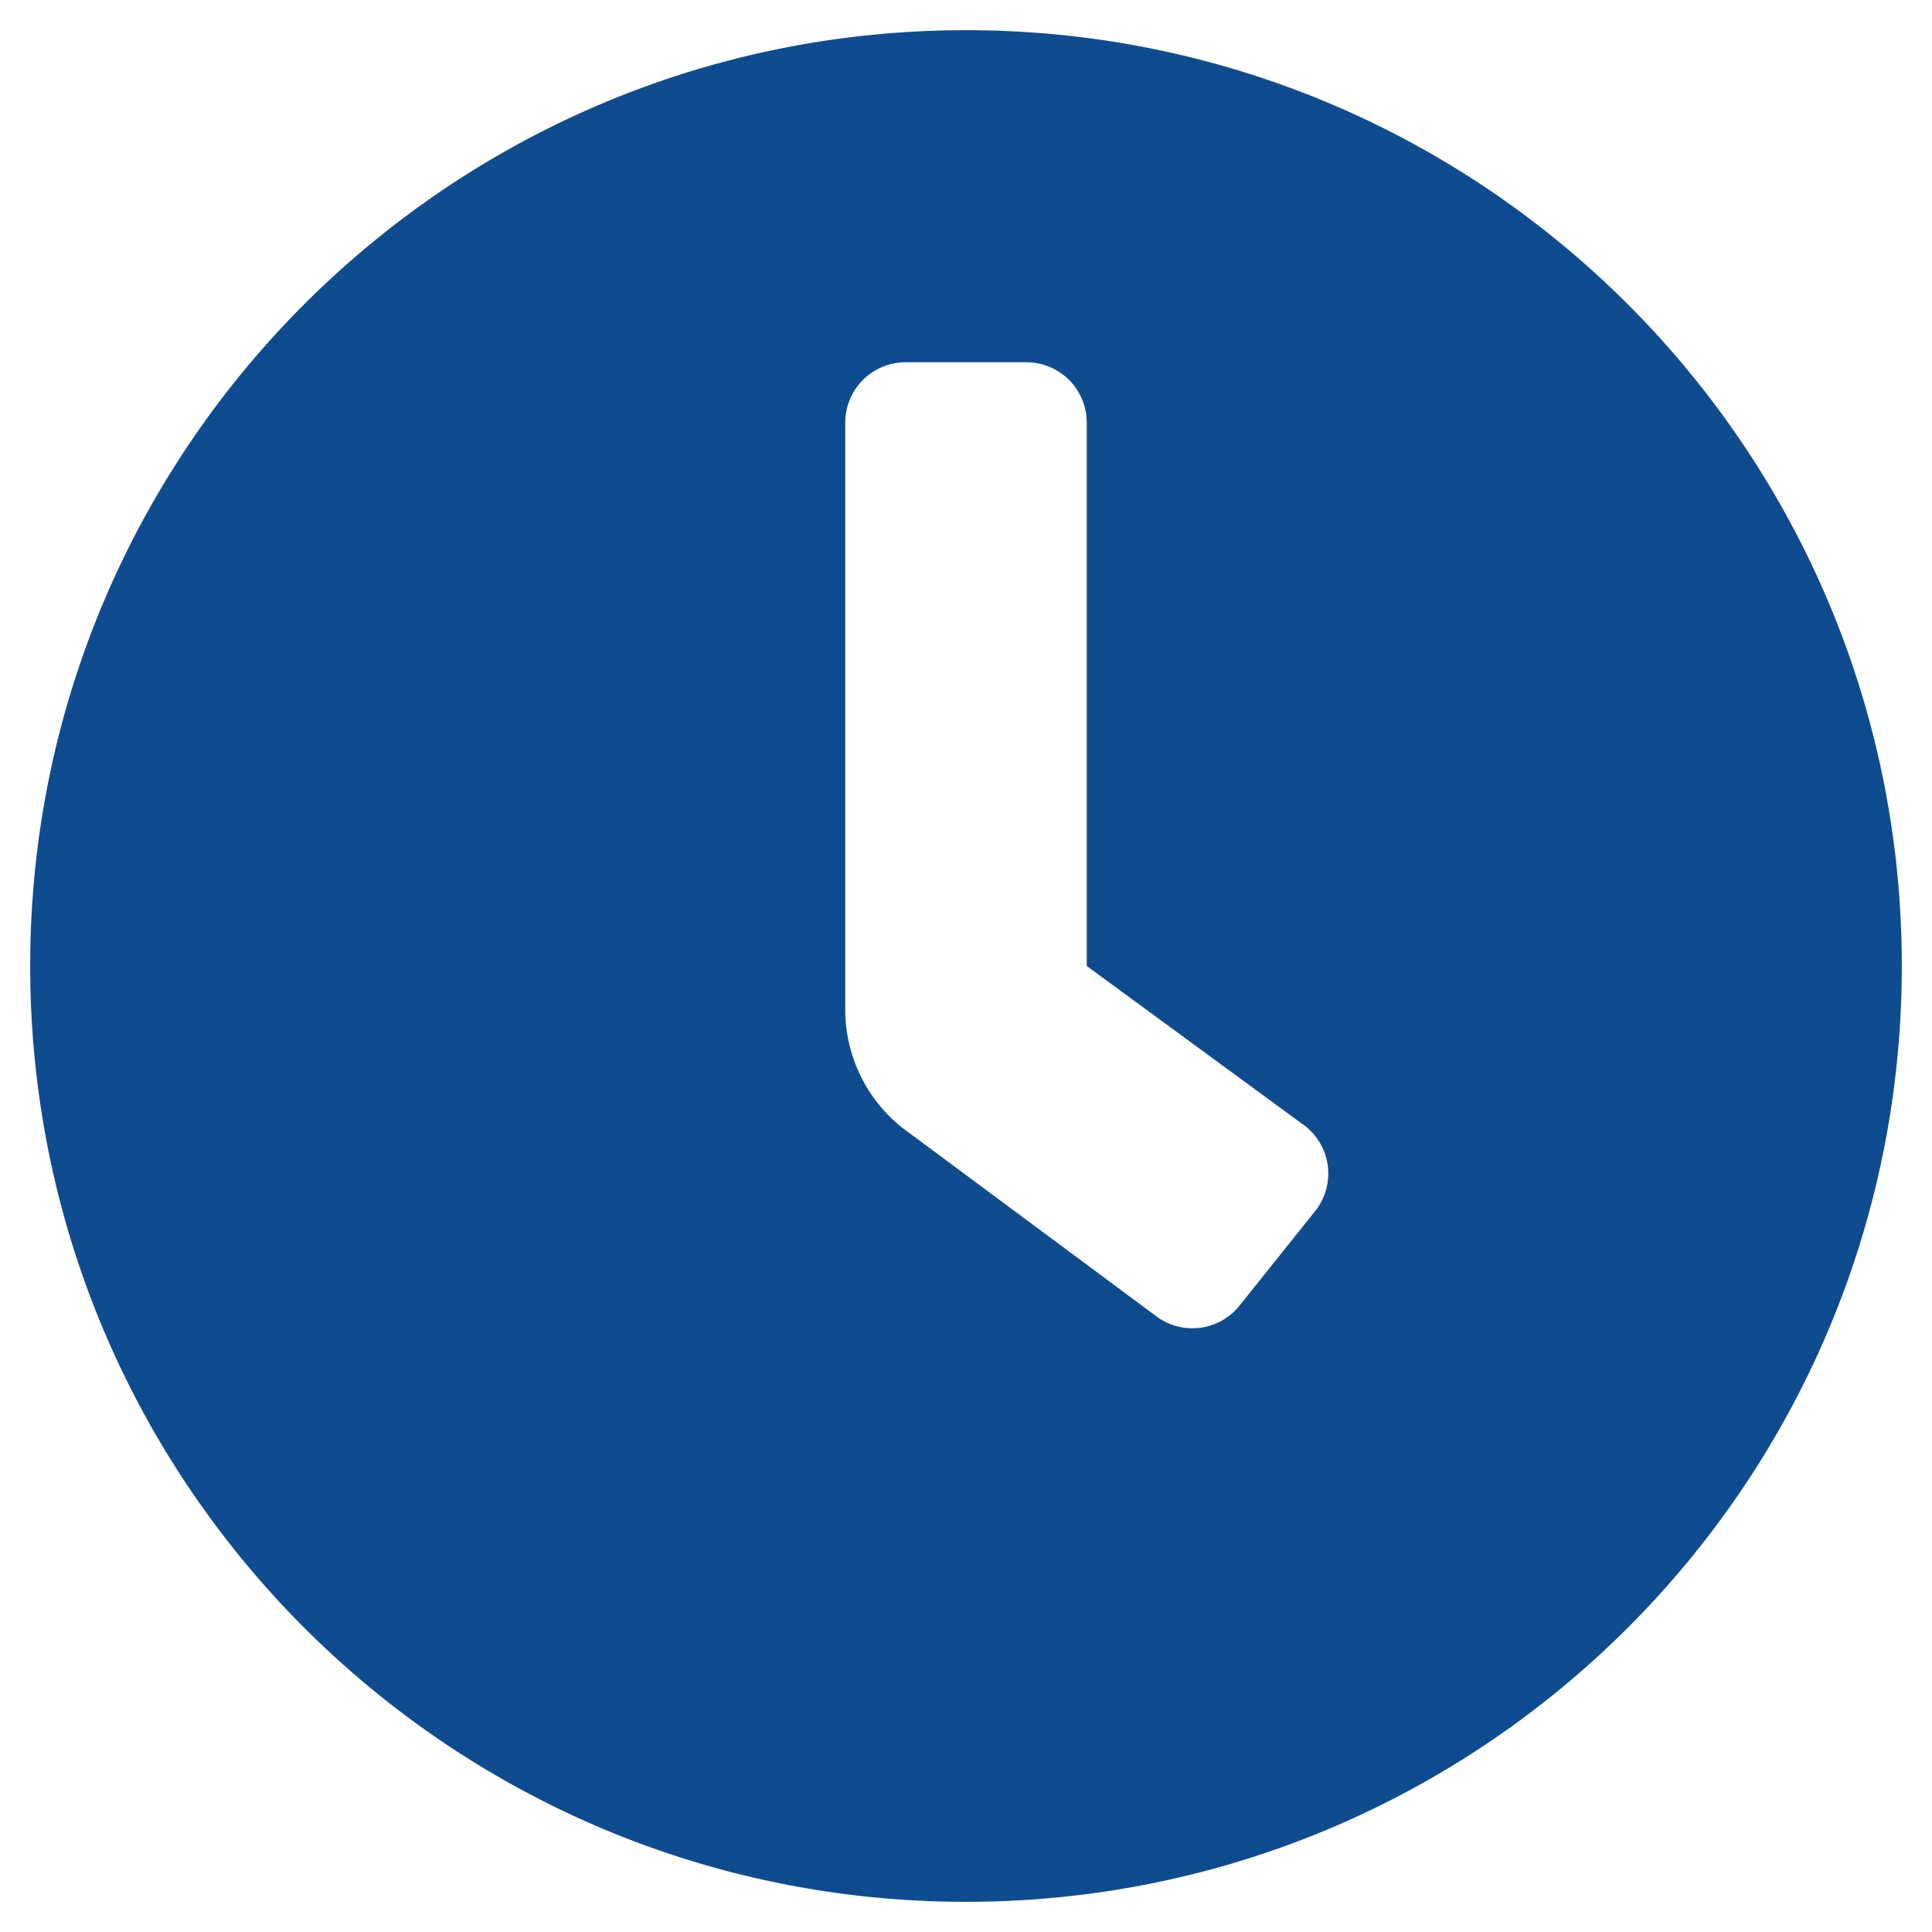 <svg xmlns='http://www.w3.org/2000/svg' class='tcb-icon' viewBox='0 0 512 512' data-id='icon-clock-solid' data-name=''><path fill='#0f4b8f' d='M256,8C119,8,8,119,8,256S119,504,256,504,504,393,504,256,393,8,256,8Zm92.49,313h0l-20,25a16,16,0,0,1-22.49,2.5h0l-67-49.72a40,40,0,0,1-15-31.23V112a16,16,0,0,1,16-16h32a16,16,0,0,1,16,16V256l58,42.5A16,16,0,0,1,348.49,321Z'></path></svg>